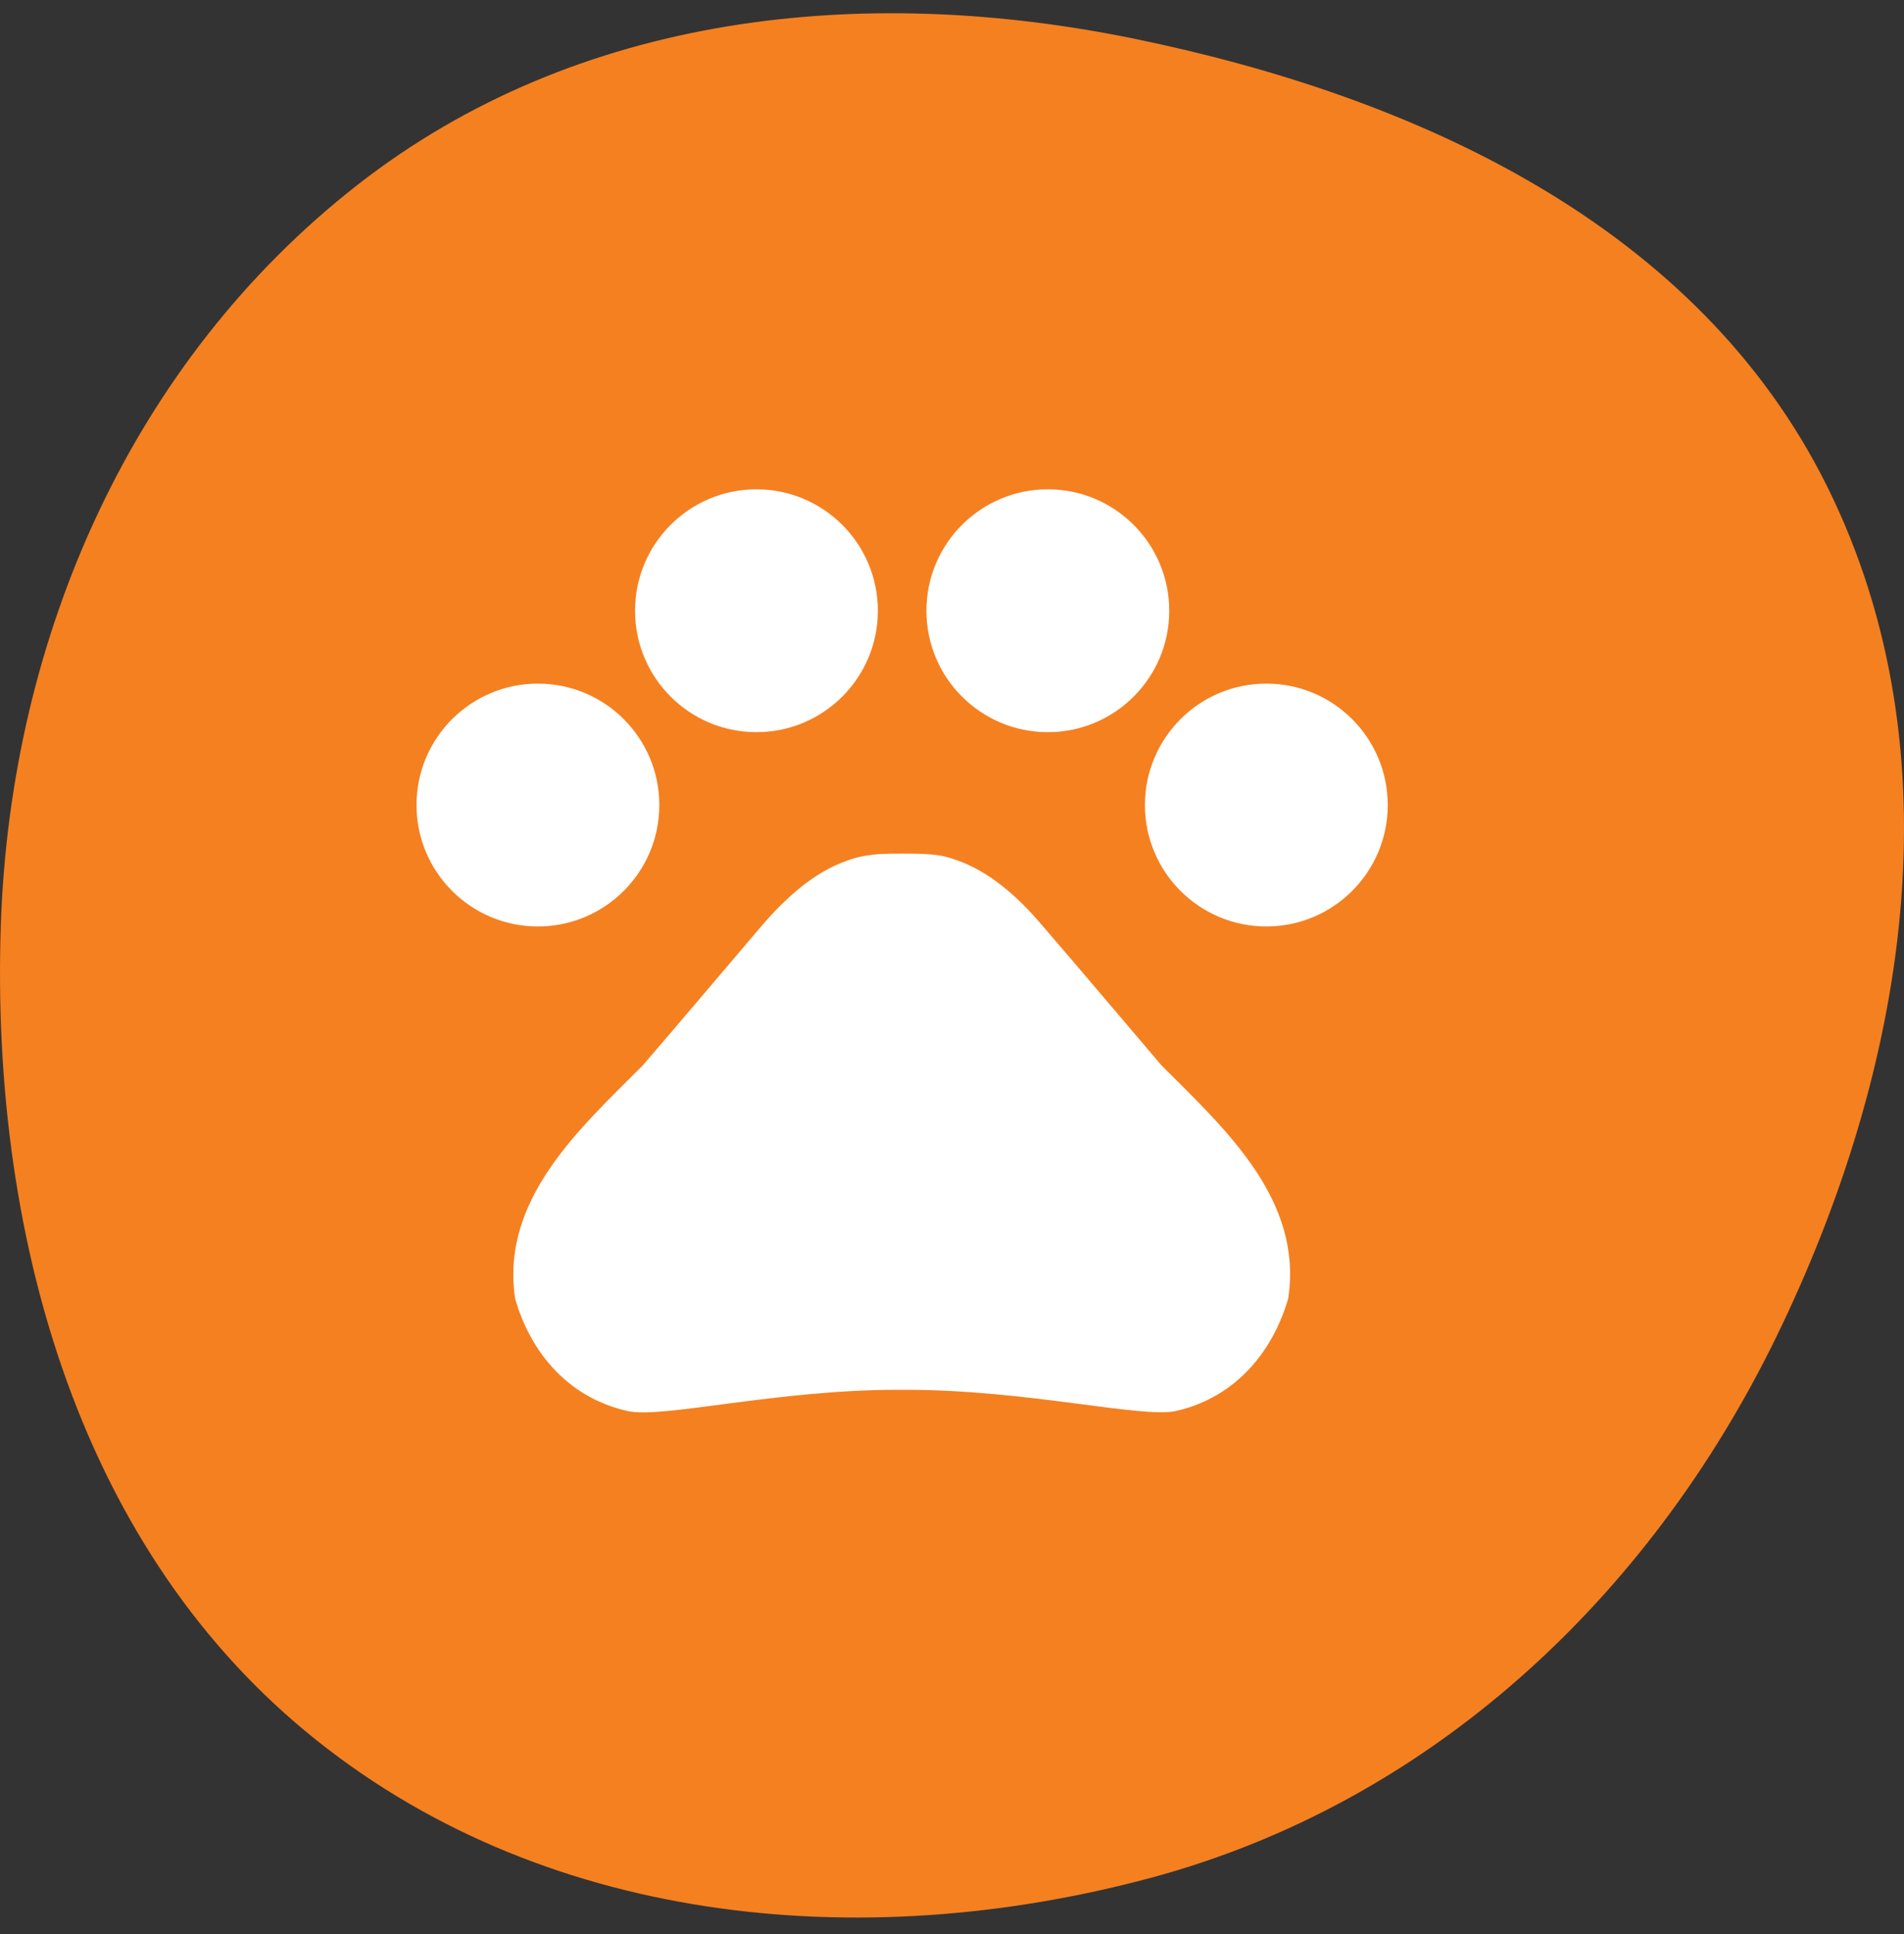 <svg width="64" height="65" viewBox="0 0 64 65" fill="none" xmlns="http://www.w3.org/2000/svg">
<rect x="0" y="0" width="64" height="65" fill="#333333" stroke="none"/>
<path fill-rule="evenodd" clip-rule="evenodd" d="M0.028 31.074C0.356 21.364 4.451 12.12 12.02 6.211C19.416 0.436 29.016 -0.573 38.15 1.306C47.632 3.258 57.081 7.576 61.432 16.379C65.86 25.337 64.088 35.941 59.711 44.925C55.407 53.759 48.022 60.607 38.66 63.117C28.89 65.736 18.098 64.679 10.264 58.181C2.511 51.751 -0.316 41.254 0.028 31.074Z" fill="#F58020"/>
<path d="M18.081 31.137C20.335 31.137 22.162 29.309 22.162 27.056C22.162 24.802 20.335 22.975 18.081 22.975C15.827 22.975 14 24.802 14 27.056C14 29.309 15.827 31.137 18.081 31.137Z" fill="white"/>
<path d="M25.427 24.607C27.68 24.607 29.508 22.78 29.508 20.526C29.508 18.272 27.68 16.445 25.427 16.445C23.173 16.445 21.346 18.272 21.346 20.526C21.346 22.78 23.173 24.607 25.427 24.607Z" fill="white"/>
<path d="M35.221 24.607C37.475 24.607 39.302 22.78 39.302 20.526C39.302 18.272 37.475 16.445 35.221 16.445C32.967 16.445 31.14 18.272 31.14 20.526C31.14 22.78 32.967 24.607 35.221 24.607Z" fill="white"/>
<path d="M42.566 31.137C44.82 31.137 46.647 29.309 46.647 27.056C46.647 24.802 44.82 22.975 42.566 22.975C40.312 22.975 38.485 24.802 38.485 27.056C38.485 29.309 40.312 31.137 42.566 31.137Z" fill="white"/>
<path d="M39.041 35.805C37.621 34.14 36.429 32.72 34.992 31.055C34.242 30.174 33.279 29.292 32.136 28.9C31.956 28.835 31.777 28.786 31.597 28.753C31.189 28.688 30.748 28.688 30.324 28.688C29.899 28.688 29.459 28.688 29.034 28.77C28.855 28.802 28.675 28.851 28.496 28.917C27.353 29.308 26.406 30.19 25.639 31.071C24.219 32.736 23.027 34.157 21.591 35.822C19.452 37.96 16.824 40.327 17.314 43.641C17.787 45.306 18.979 46.954 21.117 47.428C22.309 47.672 26.112 46.709 30.161 46.709H30.454C34.503 46.709 38.306 47.656 39.498 47.428C41.636 46.954 42.828 45.289 43.301 43.641C43.807 40.31 41.179 37.944 39.041 35.805Z" fill="white"/>
</svg>
